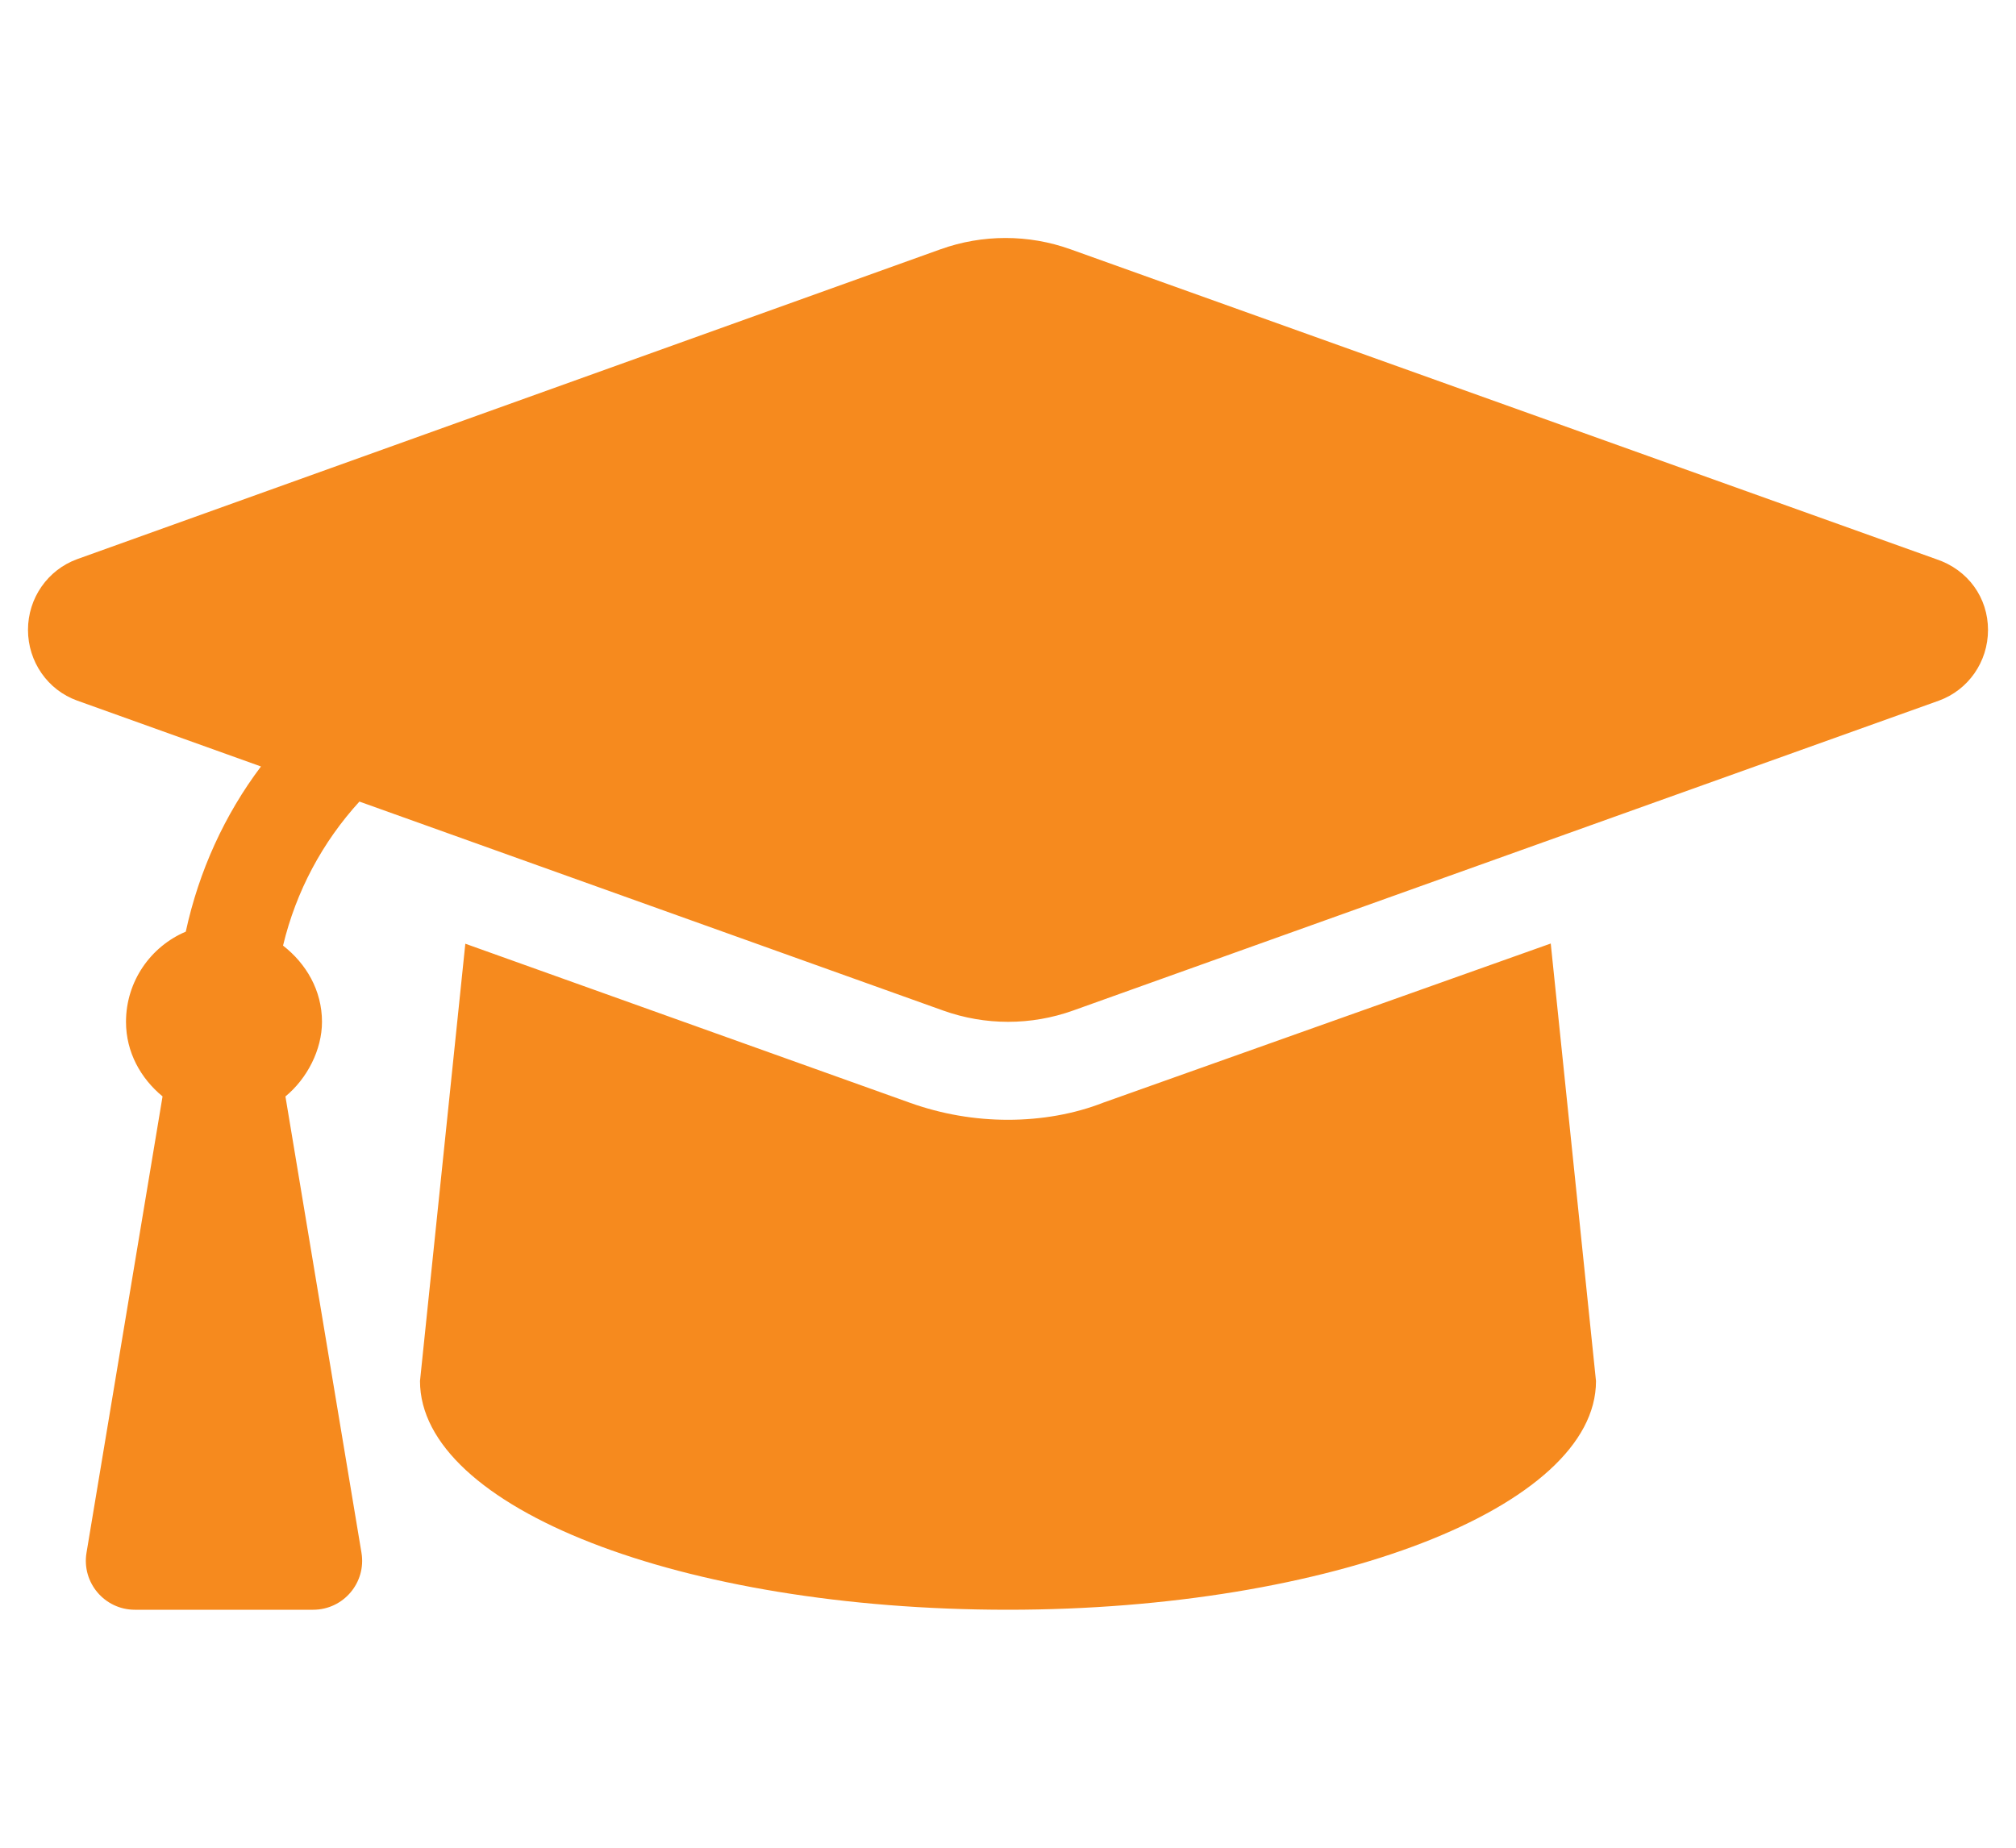 <?xml version="1.0" encoding="utf-8"?>
<!-- Generator: Adobe Illustrator 17.0.0, SVG Export Plug-In . SVG Version: 6.00 Build 0)  -->
<!DOCTYPE svg PUBLIC "-//W3C//DTD SVG 1.1//EN" "http://www.w3.org/Graphics/SVG/1.1/DTD/svg11.dtd">
<svg version="1.1" id="Livello_1" xmlns="http://www.w3.org/2000/svg" xmlns:xlink="http://www.w3.org/1999/xlink" x="0px" y="0px"
	 width="60px" height="55px" viewBox="0 0 60 55" enable-background="new 0 0 60 55" xml:space="preserve">
<path fill="#F68A1E" d="M57.626,16.644L31.859,7.42c-1.251-0.448-2.616-0.448-3.867,0L2.296,16.644
	c-0.876,0.319-1.463,1.158-1.463,2.105c0,0.948,0.587,1.791,1.463,2.105l5.471,1.961c-1.084,1.44-1.847,3.114-2.238,4.917
	c-1.045,0.442-1.779,1.481-1.779,2.684c0,0.907,0.439,1.685,1.088,2.22L2.575,46.217c-0.149,0.888,0.537,1.699,1.438,1.699H9.32
	c0.901,0,1.587-0.809,1.438-1.698L8.495,32.637c0.65-0.535,1.088-1.392,1.088-2.221c0-0.938-0.472-1.734-1.159-2.269
	c0.388-1.619,1.174-3.083,2.273-4.287L28.07,30.08c1.251,0.448,2.616,0.448,3.867,0l25.767-9.224c0.88-0.32,1.463-1.158,1.463-2.106
	C59.167,17.801,58.583,16.963,57.626,16.644z M32.835,32.822c-0.857,0.337-1.841,0.51-2.835,0.51c-0.995,0-1.977-0.17-2.917-0.506
	l-13.234-4.735L12.5,41.107c0,3.764,7.757,6.809,17.5,6.809c9.579,0,17.5-3.044,17.5-6.806l-1.347-13.025L32.835,32.822z"/>
</svg>
